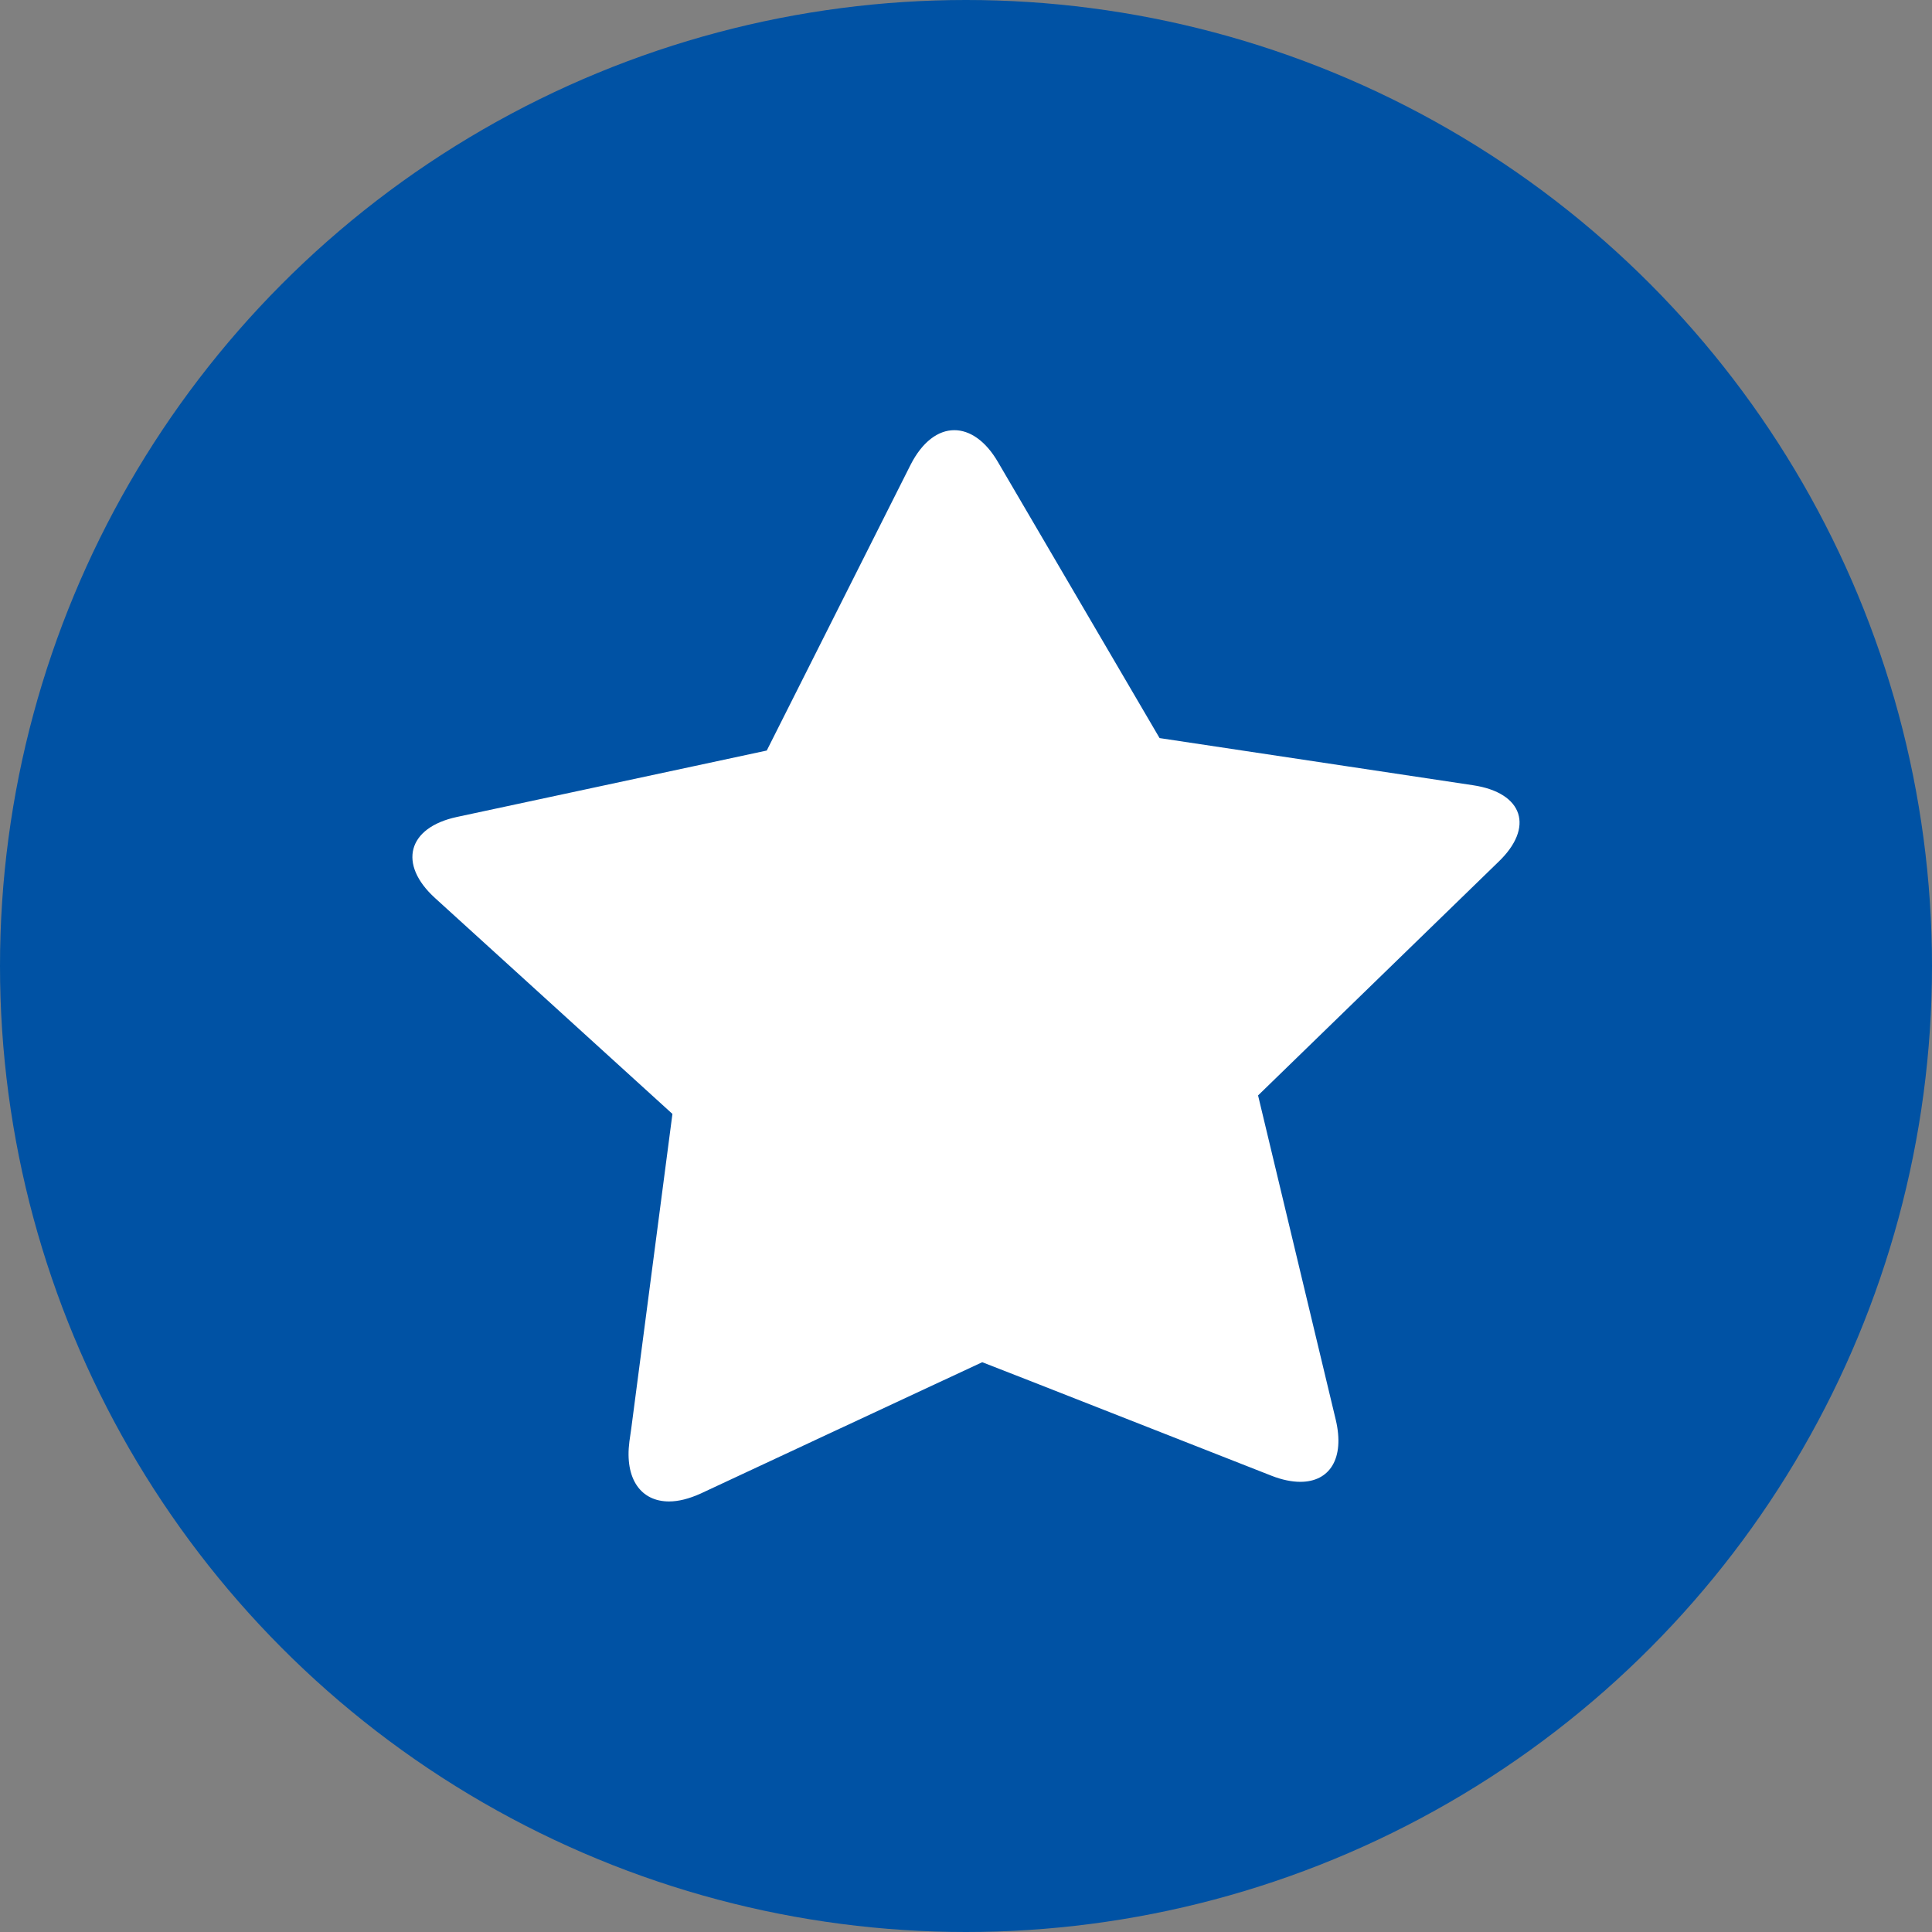 <?xml version="1.0" encoding="utf-8"?>
<!-- Generator: Adobe Illustrator 23.1.0, SVG Export Plug-In . SVG Version: 6.00 Build 0)  -->
<svg version="1.1" id="Layer_1" xmlns="http://www.w3.org/2000/svg" xmlns:xlink="http://www.w3.org/1999/xlink" x="0px" y="0px"
	 viewBox="0 0 512 512" style="enable-background:new 0 0 512 512;" xml:space="preserve">
<rect x="0" y="0" width="512" height="512" fill="#808080" stroke="none"/>
<style type="text/css">
	.st0{fill:#0052A4;}
	.st1{fill:#FFFFFF;}
</style>
<circle class="st0" cx="256" cy="256" r="256"/>
<path class="st1" d="M390.4,208.1l-83.1-12.5l-42.8-73.1c-3.3-5.7-7.5-8.5-11.6-8.5c-4.3,0-8.5,3.1-11.6,9.2l-38.1,75.7l-19.1,4.1
	l-63,13.5c-13.1,2.8-15.7,12.5-5.8,21.5l62.9,57.2l-10.9,83.3l-0.5,3.5c-1.3,10,3.1,15.9,10.5,15.9c2.5,0,5.3-0.7,8.4-2.1l34.7-16.2
	l39.9-18.6l12.3,4.8l64.4,25.3c2.8,1.1,5.4,1.6,7.6,1.6c7.8,0,11.8-6.2,9.4-16.4l-20.6-86l63.6-61.8
	C406.7,219.3,403.7,210.1,390.4,208.1z"/>
</svg>

